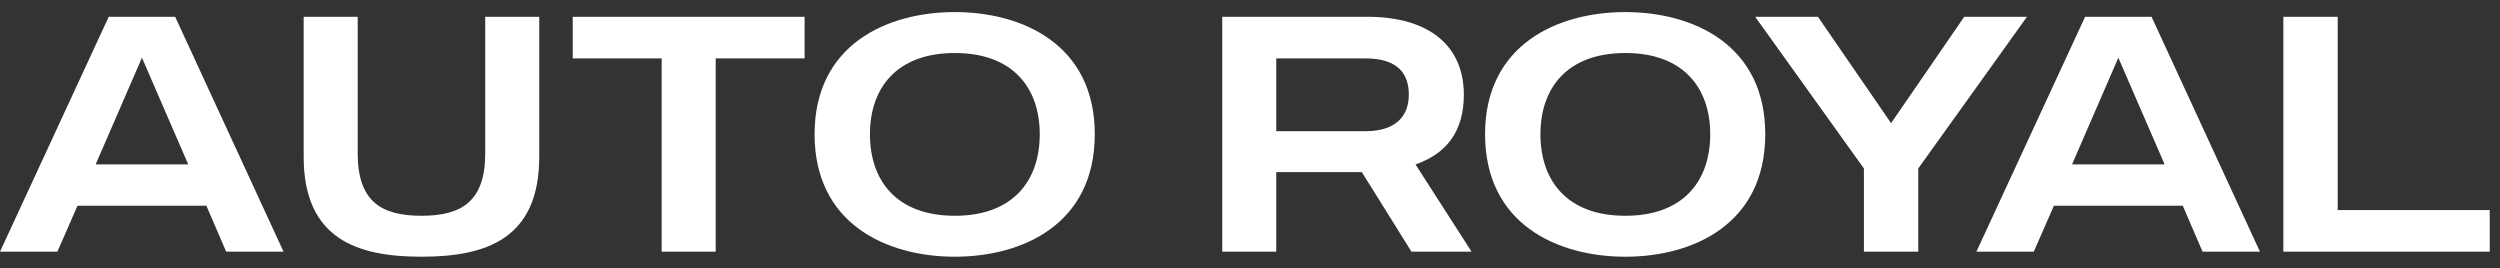 <svg width="149" height="16" viewBox="0 0 149 16" fill="none" xmlns="http://www.w3.org/2000/svg">
<rect x="0" y="0" width="149" height="16" fill="#333333" stroke="none"/>
<path d="M13.48 15L12.3 12.26H4.62L3.42 15H0L6.48 1H10.44L16.9 15H13.48ZM5.7 9.8H11.22L8.46 3.44L5.7 9.8ZM28.919 1H32.139V9.34C32.139 14.24 28.979 15.3 25.119 15.3C21.279 15.3 18.099 14.24 18.099 9.34V1H21.319V9.14C21.319 12 22.719 12.86 25.119 12.86C27.519 12.86 28.919 12 28.919 9.14V1ZM47.955 1V3.48H42.655V15H39.435V3.48H34.135V1H47.955ZM56.909 0.72C60.949 0.72 65.249 2.66 65.249 8C65.249 13.36 60.949 15.3 56.909 15.3C52.869 15.3 48.549 13.36 48.549 8C48.549 2.66 52.869 0.72 56.909 0.72ZM56.909 12.86C60.389 12.86 61.969 10.76 61.969 8C61.969 5.26 60.389 3.16 56.909 3.16C53.429 3.16 51.849 5.26 51.849 8C51.849 10.76 53.429 12.86 56.909 12.86ZM87.705 15H84.125L81.165 10.26C81.145 10.26 81.105 10.26 81.085 10.26H76.065V15H72.845V1H81.485C85.285 1 87.245 2.82 87.245 5.64C87.245 7.84 86.205 9.16 84.365 9.8L87.705 15ZM76.065 3.48V7.82H81.365C83.325 7.82 83.965 6.8 83.965 5.64C83.965 4.44 83.365 3.48 81.365 3.48H76.065ZM96.87 0.72C100.91 0.72 105.21 2.66 105.21 8C105.21 13.36 100.91 15.3 96.87 15.3C92.83 15.3 88.51 13.36 88.51 8C88.51 2.66 92.83 0.72 96.87 0.72ZM96.87 12.86C100.35 12.86 101.93 10.76 101.93 8C101.93 5.26 100.35 3.16 96.87 3.16C93.39 3.16 91.81 5.26 91.81 8C91.81 10.76 93.39 12.86 96.87 12.86ZM117.069 1H120.809L114.329 10.04V15H111.089V10.04L104.609 1H108.349L112.709 7.34L117.069 1ZM131.273 15L130.093 12.26H122.413L121.213 15H117.793L124.273 1H128.233L134.693 15H131.273ZM123.493 9.8H129.013L126.253 3.44L123.493 9.8ZM148.388 12.52V15H136.088V1H139.328V12.52H148.388Z" fill="white"/>
</svg>
